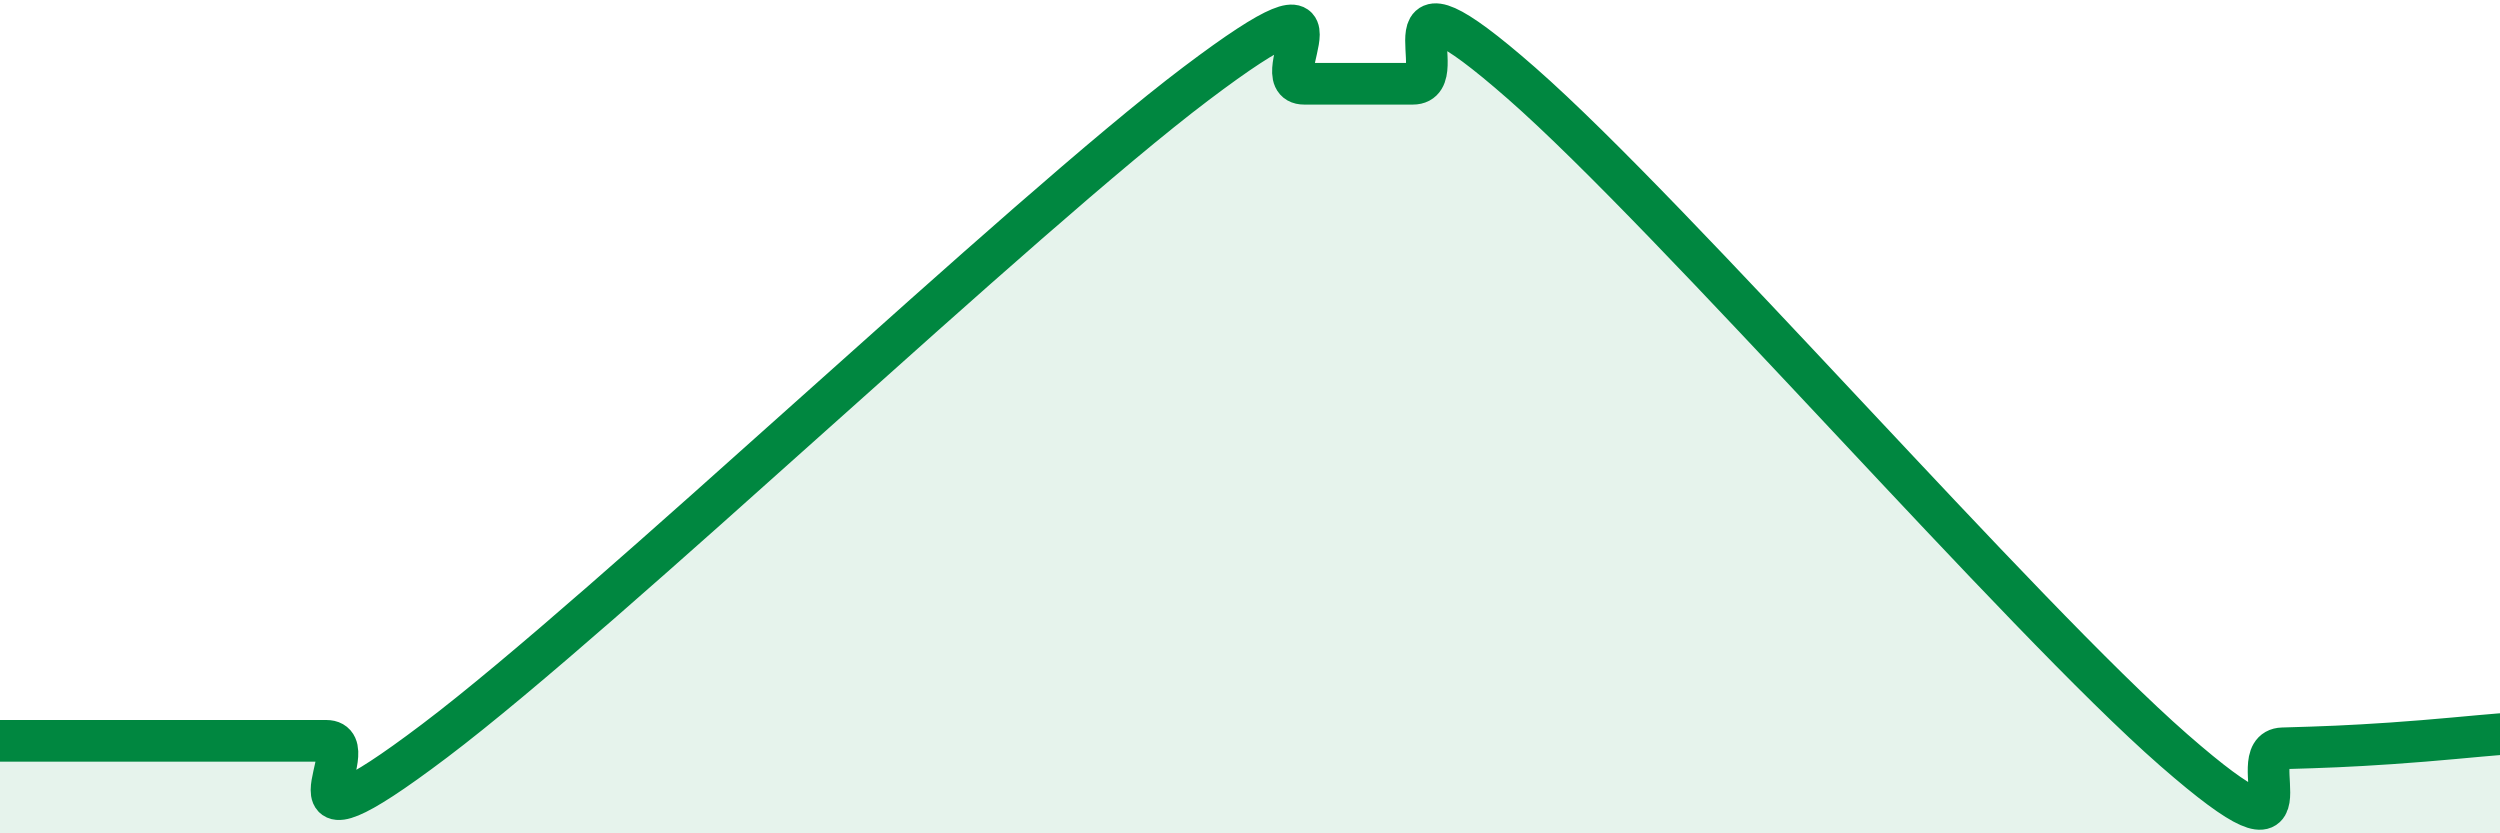 
    <svg width="60" height="20" viewBox="0 0 60 20" xmlns="http://www.w3.org/2000/svg">
      <path
        d="M 0,17.78 C 0.52,17.78 1.57,17.78 2.61,17.78 C 3.65,17.78 4.18,17.78 5.22,17.78 C 6.26,17.78 6.79,17.78 7.83,17.78 C 8.87,17.78 6.26,20.93 10.43,17.78 C 14.6,14.63 24.53,5.16 28.7,2.01 C 32.87,-1.14 30.26,2.01 31.3,2.01 C 32.34,2.01 32.87,2.01 33.91,2.01 C 34.95,2.01 32.87,-1.2 36.52,2 C 40.17,5.2 48.52,14.81 52.17,18 C 55.82,21.19 53.74,17.99 54.78,17.96 C 55.82,17.93 56.35,17.91 57.39,17.84 C 58.43,17.77 59.48,17.66 60,17.62L60 20L0 20Z"
        fill="#008740"
        opacity="0.1"
        stroke-linecap="round"
        stroke-linejoin="round"
      />
      <path
        d="M 0,17.78 C 0.52,17.78 1.57,17.78 2.61,17.78 C 3.65,17.78 4.18,17.78 5.22,17.78 C 6.26,17.78 6.79,17.78 7.83,17.78 C 8.87,17.78 6.26,20.93 10.43,17.78 C 14.6,14.63 24.53,5.16 28.7,2.01 C 32.87,-1.14 30.26,2.01 31.3,2.01 C 32.34,2.01 32.87,2.01 33.91,2.01 C 34.95,2.01 32.87,-1.2 36.52,2 C 40.17,5.2 48.52,14.81 52.17,18 C 55.82,21.19 53.74,17.99 54.78,17.96 C 55.82,17.93 56.35,17.91 57.39,17.84 C 58.43,17.77 59.48,17.66 60,17.62"
        stroke="#008740"
        stroke-width="1"
        fill="none"
        stroke-linecap="round"
        stroke-linejoin="round"
      />
    </svg>
  